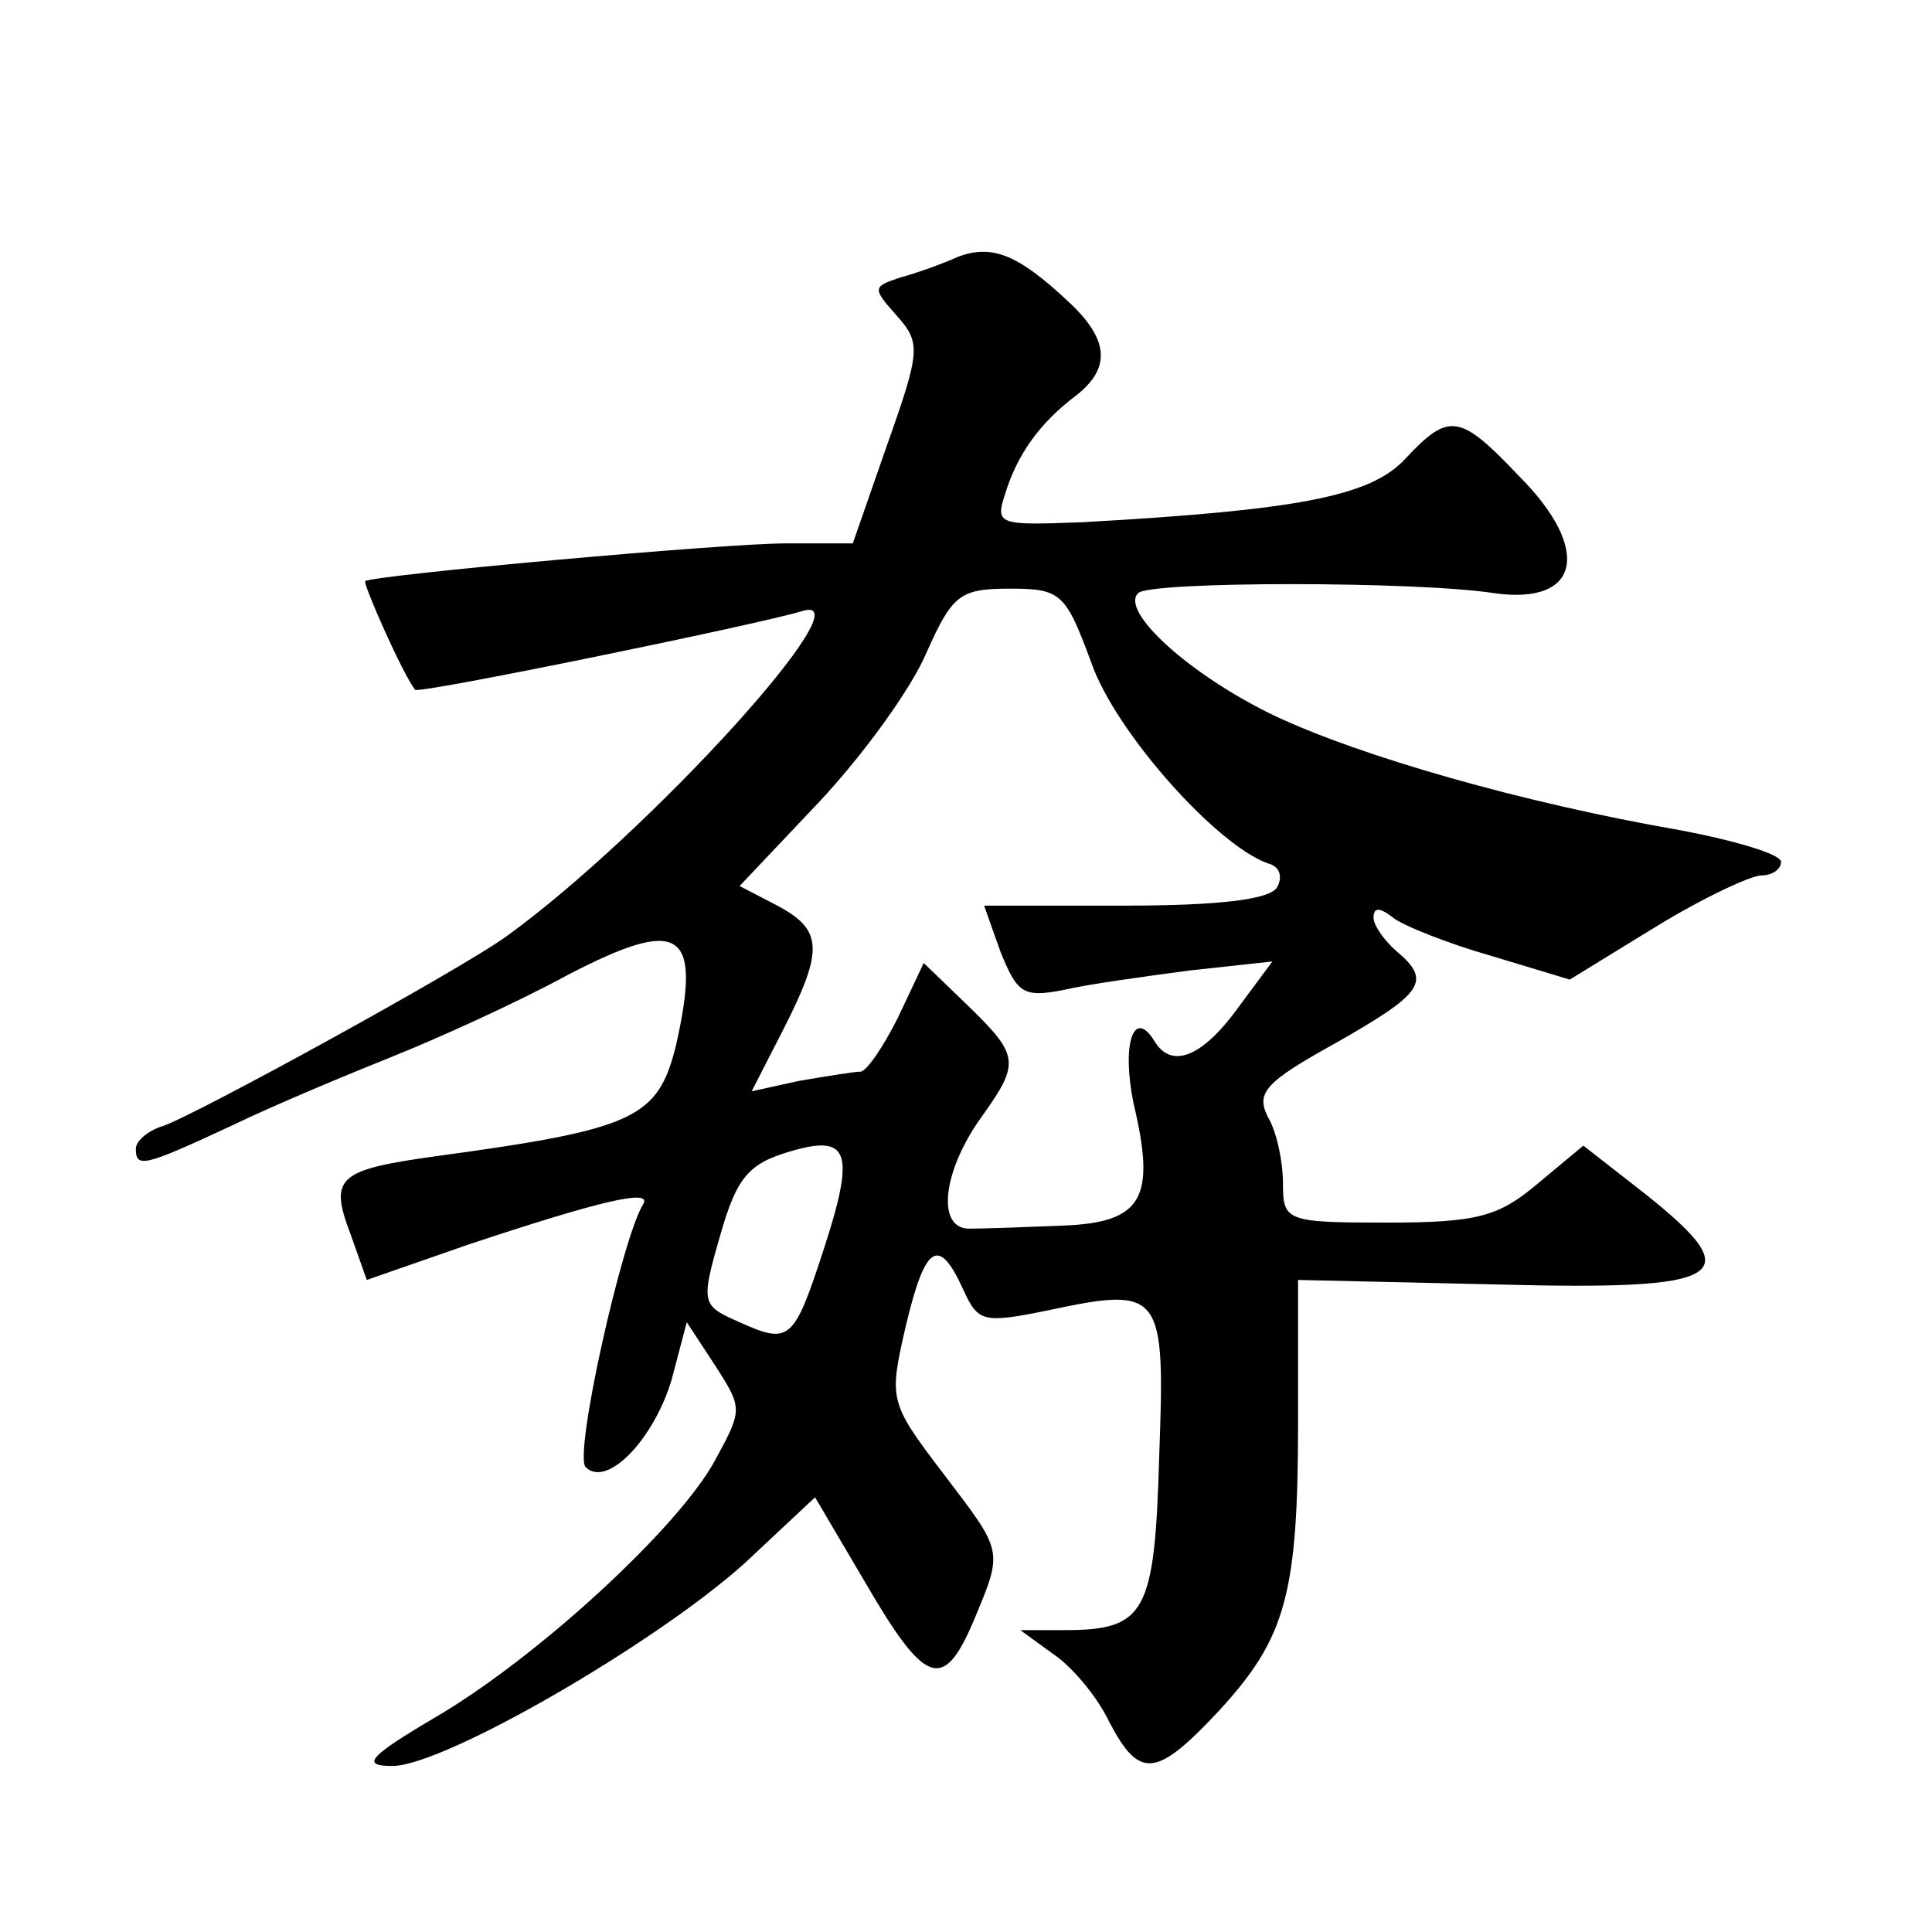 <?xml version="1.0" standalone="no"?>
<!DOCTYPE svg PUBLIC "-//W3C//DTD SVG 20010904//EN"
 "http://www.w3.org/TR/2001/REC-SVG-20010904/DTD/svg10.dtd">
<svg version="1.0" xmlns="http://www.w3.org/2000/svg"
 width="128pt" height="128pt" viewBox="0 0 128 128"
 preserveAspectRatio="xMidYMid meet">
<g transform="translate(0,128) scale(0.1,-0.1)"
fill="#0" stroke="none">
<path d="M635 1110 c-11 -5 -28 -11 -39 -14 -18 -6 -18 -7 -2 -25 16 -18 16 -23
-6 -85 l-23 -66 -44 0 c-42 0 -273 -21 -279 -25 -2 -1 25 -62 33 -72 2 -3 226 43
256 52 46 15 -101 -147 -195 -215 -30 -22 -207 -119 -228 -126 -10 -3 -18 -10 -18
-15 0 -13 5 -12 63 15 29 14 77 34 107 46 30 12 83 36 116 54 75 39 89 30 72 -46
-12 -49 -27 -56 -159 -74 -65 -9 -71 -14 -57 -51 l11 -31 66 23 c87 29 124 38 117
27 -14 -23 -46 -166 -38 -174 14 -14 45 18 57 58 l10 38 19 -29 c18 -28 18 -29
0 -62 -24 -45 -119 -132 -186 -171 -44 -26 -49 -32 -28 -32 34 0 174 81 233 134
l47 44 33 -56 c40 -69 52 -73 72 -26 20 48 20 45 -21 99 -35 46 -35 48 -24 96 13
55 22 60 38 25 10 -22 13 -23 57 -14 75 16 77 12 73 -97 -3 -104 -9 -115 -63 -115
l-29 0 22 -16 c12 -8 29 -28 37 -45 20 -38 31 -37 73 8 44 48 52 77 52 191 l0 94
132 -3 c153 -4 167 5 98 60 l-41 32 -30 -25 c-26 -22 -40 -26 -100 -26 -67 0 -69
1 -69 26 0 14 -4 34 -10 44 -8 16 -2 23 45 49 58 33 64 41 40 61 -8 7 -15 17 -15
22 0 7 4 7 13 0 6 -5 36 -17 64 -25 l53 -16 57 35 c31 19 63 34 70 34 7 0 13 4
13 9 0 5 -30 14 -67 21 -104 18 -212 49 -269 76 -56 27 -102 69 -90 81 7 8 185
8 236 0 57 -8 65 29 16 78 -39 41 -46 42 -75 11 -23 -25 -72 -34 -214 -42 -55 -2
-58 -2 -51 19 8 26 23 47 47 65 23 18 22 37 -5 62 -34 32 -51 38 -73 30z m88 -269
c16 -46 83 -121 117 -133 8 -2 10 -9 6 -16 -5 -8 -39 -12 -101 -12 l-93 0 11 -31
c11 -27 15 -30 41 -25 17 4 54 9 84 13 l55 6 -23 -31 c-24 -33 -44 -40 -55 -22
-14 23 -22 -2 -14 -41 15 -63 6 -79 -47 -81 -24 -1 -52 -2 -61 -2 -23 -1 -19 38
8 75 25 35 24 40 -10 73 l-29 28 -17 -36 c-10 -20 -21 -36 -25 -36 -4 0 -22 -3
-40 -6 l-32 -7 21 41 c27 53 26 66 -4 82 l-25 13 53 56 c29 31 61 75 71 99 17 38
22 42 55 42 34 0 37 -3 54 -49z m-178 -391 c-19 -58 -22 -61 -55 -46 -25 11 -26
12 -13 57 11 39 19 48 46 56 40 12 44 0 22 -67z"/>
</g>
</svg>
